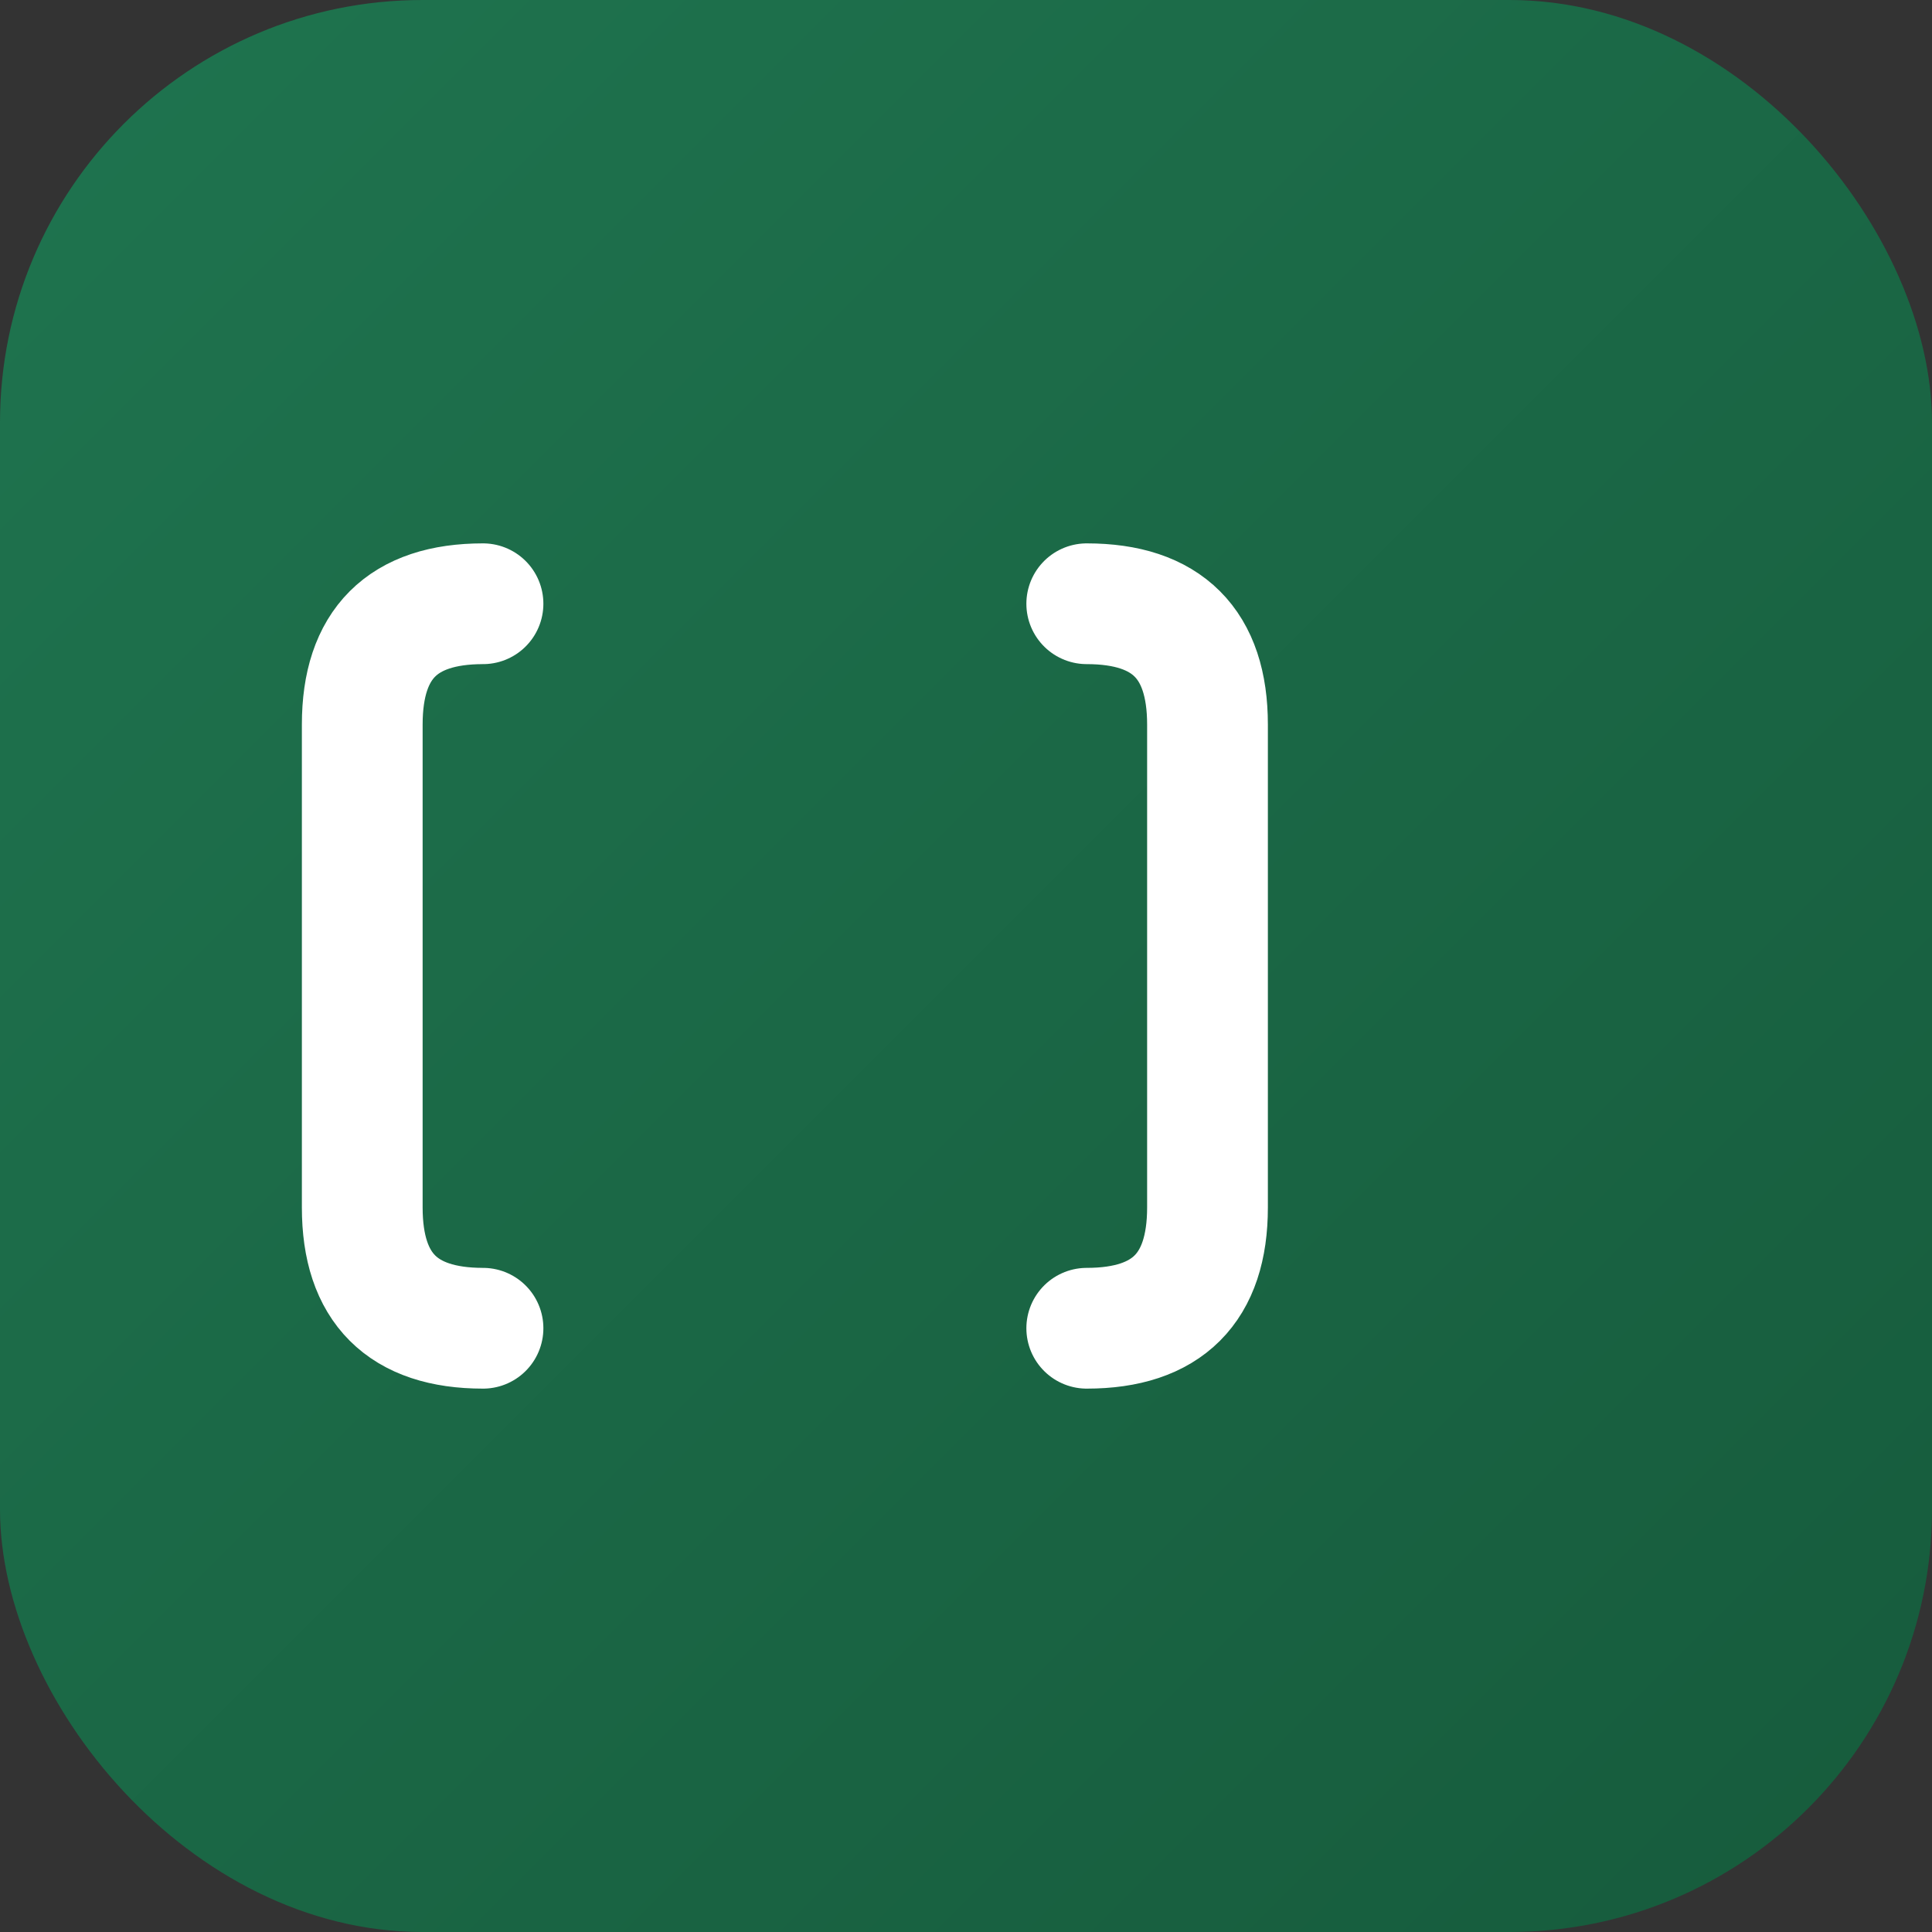 <svg xmlns="http://www.w3.org/2000/svg" viewBox="0 0 64 64" width="64" height="64">
  <rect x="0" y="0" width="64" height="64" fill="#333333" stroke="none"/>
  <defs>
    <linearGradient id="grad" x1="0%" y1="0%" x2="100%" y2="100%">
      <stop offset="0%" style="stop-color:#1F744F;stop-opacity:1" />
      <stop offset="100%" style="stop-color:#165B3C;stop-opacity:1" />
    </linearGradient>
  </defs>
  <rect width="64" height="64" rx="14" fill="url(#grad)"/>
  <!-- CC Monogram -->
  <g fill="none" stroke="white" stroke-width="4" stroke-linecap="round" stroke-linejoin="round">
    <!-- First C -->
    <path d="M 16 20 Q 12 20 12 24 L 12 40 Q 12 44 16 44" />
    <!-- Second C -->
    <path d="M 36 20 Q 40 20 40 24 L 40 40 Q 40 44 36 44" />
  </g>
</svg>

